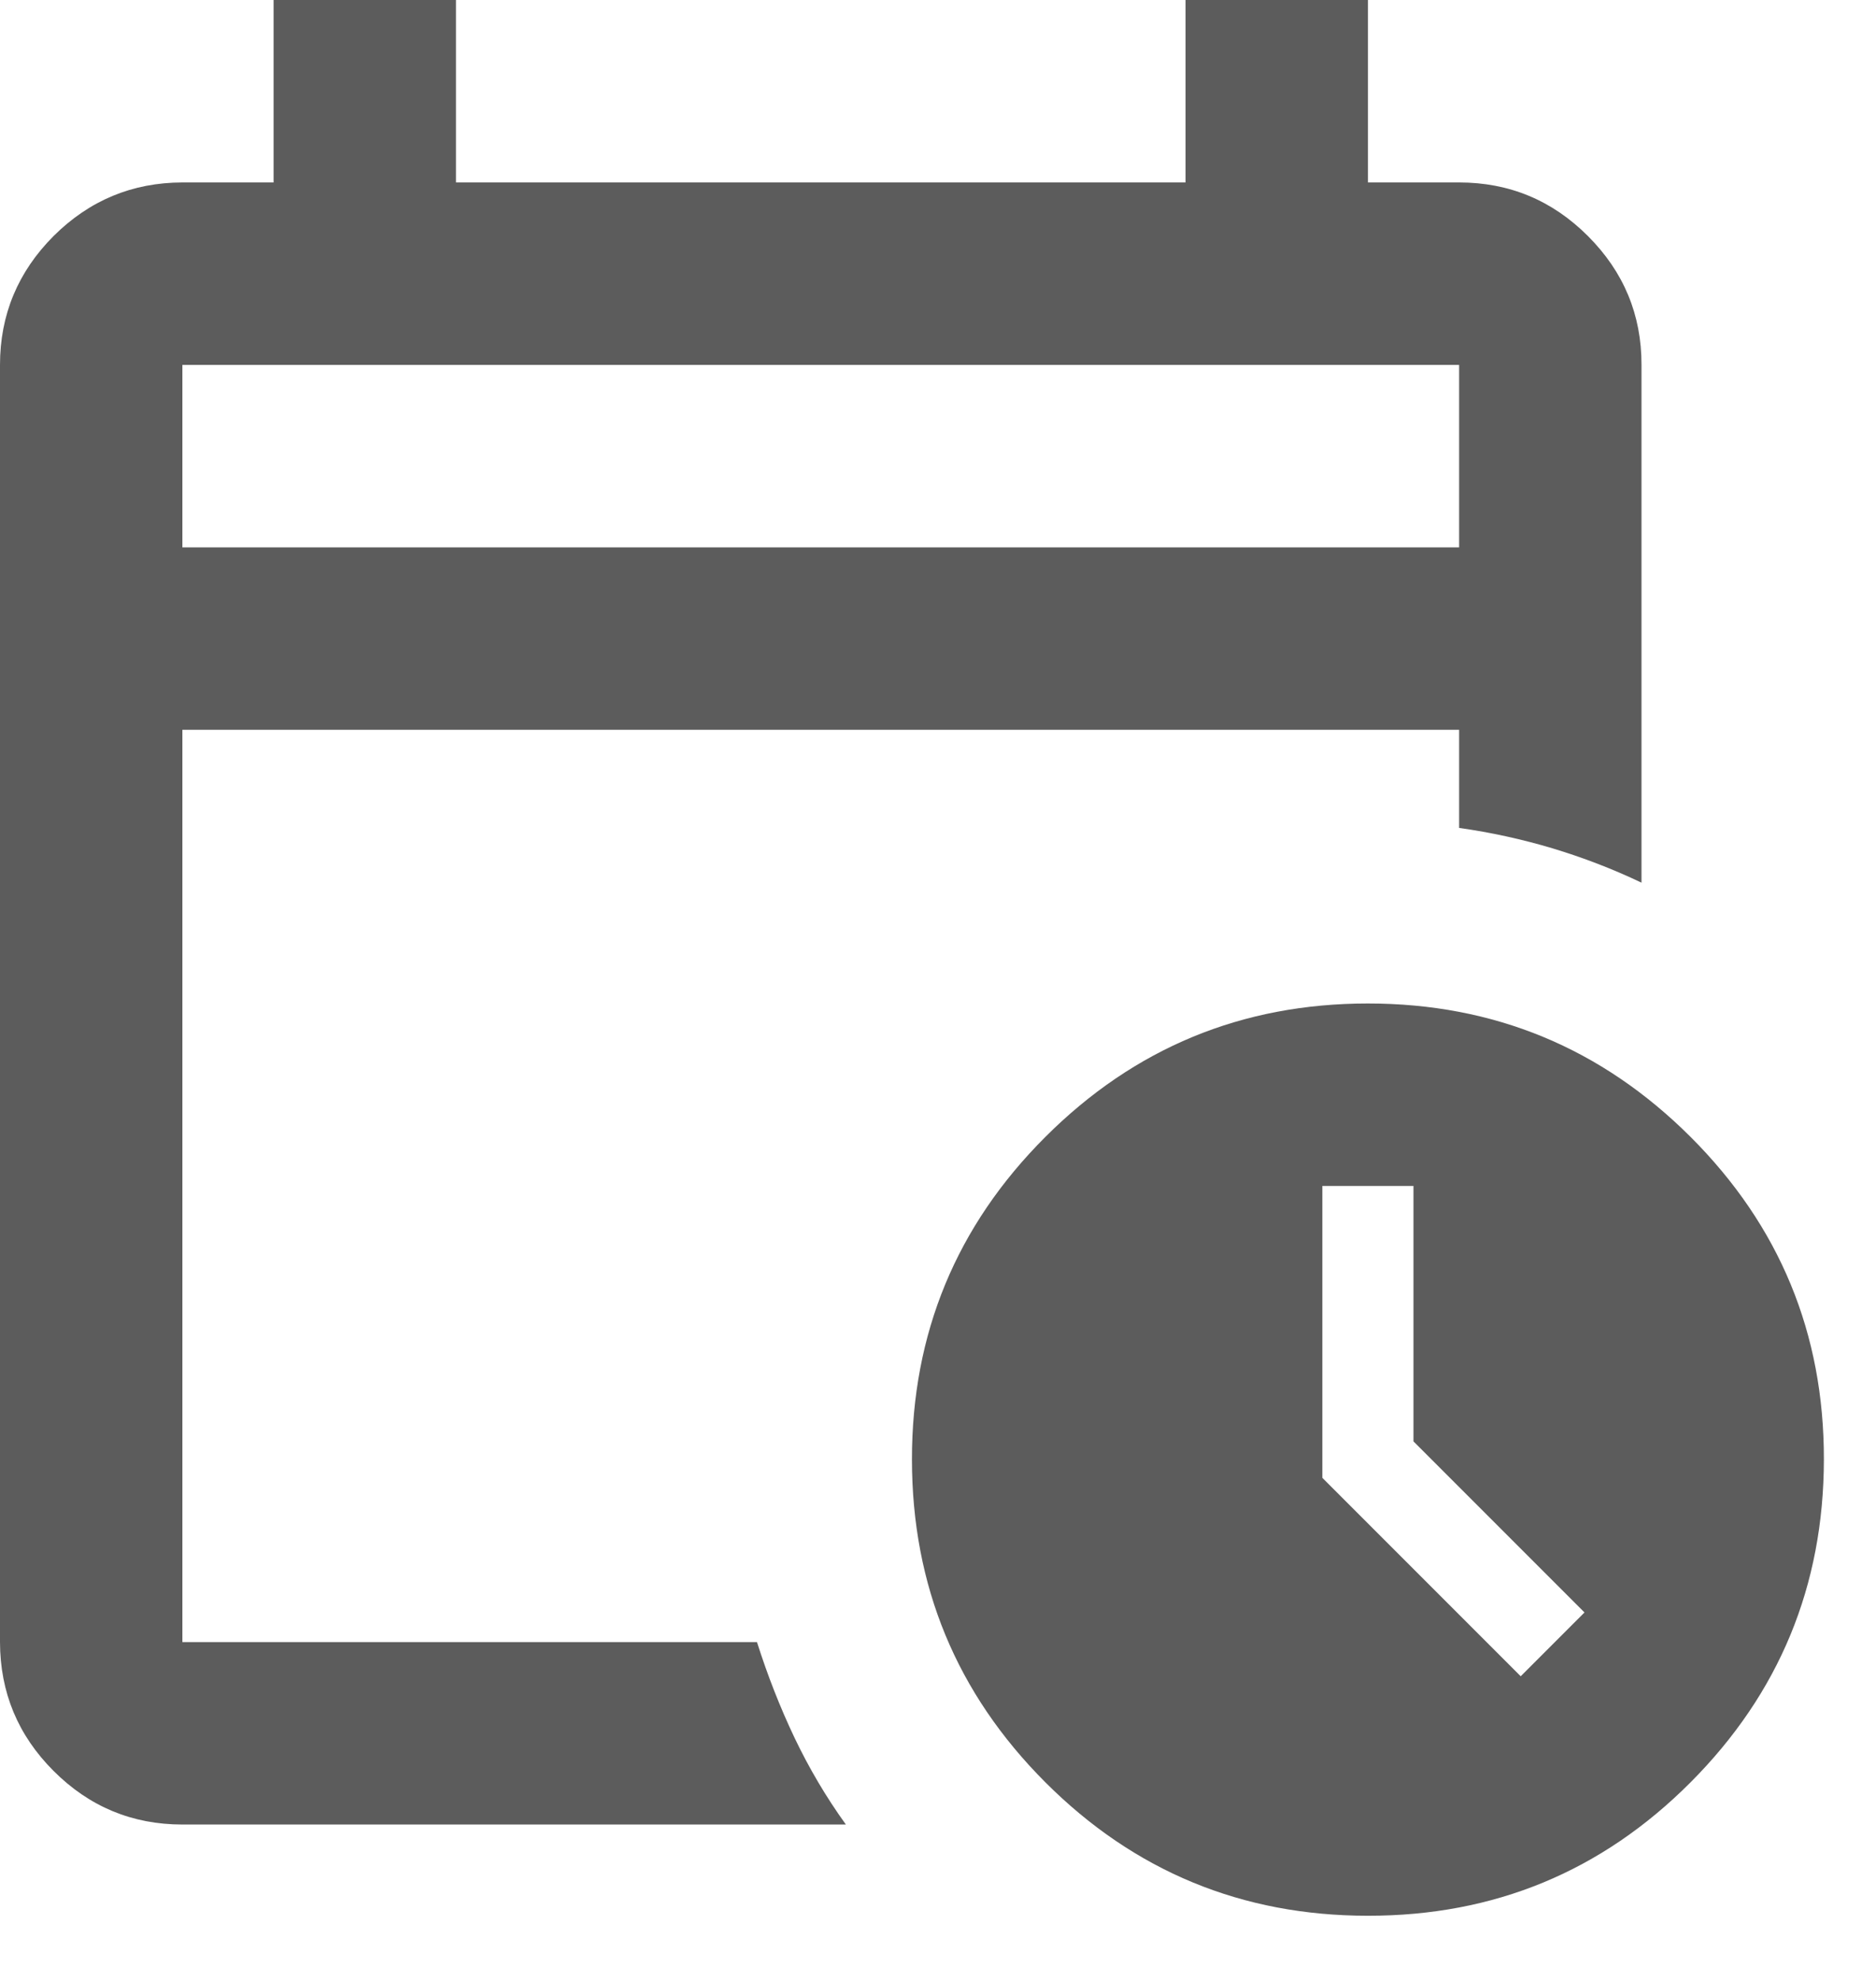 <svg xmlns="http://www.w3.org/2000/svg" width="18" height="19" viewBox="0 0 18 19" fill="none">
<path d="M1.75 5.25H14V3.5H1.75V5.25ZM1.75 17.5C1.269 17.5 0.857 17.329 0.514 16.986C0.172 16.644 0.001 16.232 0 15.75V3.5C0 3.019 0.172 2.607 0.514 2.264C0.858 1.922 1.269 1.751 1.75 1.75H2.625V0H4.375V1.75H11.375V0H13.125V1.75H14C14.481 1.75 14.893 1.921 15.236 2.264C15.579 2.607 15.751 3.019 15.75 3.5V8.466C15.473 8.334 15.188 8.225 14.897 8.137C14.605 8.05 14.306 7.984 14 7.941V7H1.75V15.75H7.263C7.365 16.071 7.485 16.377 7.624 16.669C7.763 16.96 7.927 17.238 8.116 17.5H1.75ZM13.125 18.375C11.915 18.375 10.883 17.948 10.03 17.095C9.177 16.241 8.751 15.21 8.75 14C8.749 12.79 9.176 11.758 10.03 10.905C10.884 10.052 11.916 9.625 13.125 9.625C14.334 9.625 15.366 10.052 16.221 10.905C17.075 11.758 17.502 12.79 17.5 14C17.498 15.21 17.072 16.242 16.22 17.096C15.368 17.95 14.337 18.376 13.125 18.375ZM14.591 16.078L15.203 15.466L13.562 13.825V11.375H12.688V14.175L14.591 16.078Z" fill="#5C5C5C"/>
</svg>

